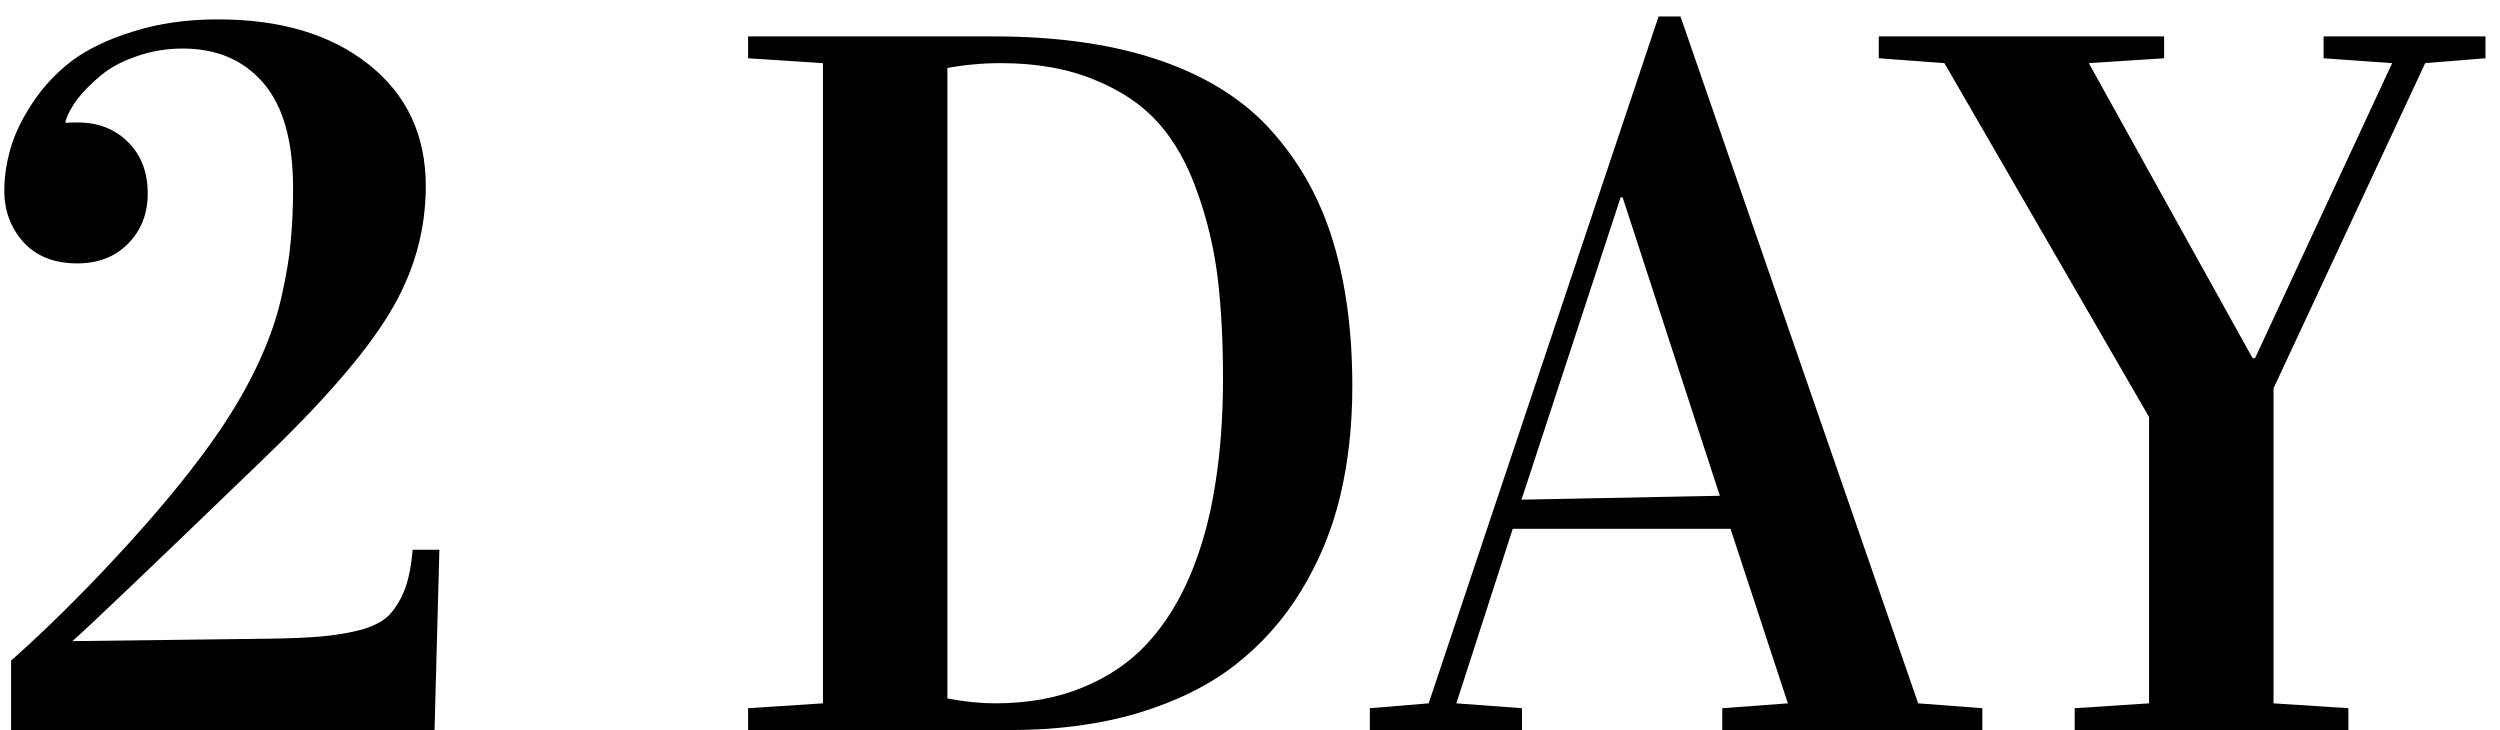 <?xml version="1.0" encoding="UTF-8"?> <svg xmlns="http://www.w3.org/2000/svg" width="113" height="33" viewBox="0 0 113 33" fill="none"><path d="M0.195 8.61C0.195 7.995 0.29 7.358 0.48 6.699C0.671 6.04 1 5.358 1.469 4.655C1.938 3.938 2.524 3.308 3.227 2.766C3.945 2.224 4.875 1.777 6.018 1.425C7.16 1.059 8.442 0.876 9.863 0.876C12.69 0.876 14.96 1.557 16.674 2.919C18.388 4.282 19.245 6.113 19.245 8.413C19.245 10.449 18.696 12.368 17.597 14.169C16.513 15.971 14.55 18.227 11.709 20.937C6.728 25.742 3.916 28.422 3.271 28.979L12.126 28.869C13.166 28.855 13.994 28.818 14.609 28.759C15.239 28.701 15.825 28.598 16.367 28.452C16.923 28.291 17.341 28.064 17.619 27.77C17.898 27.463 18.125 27.082 18.3 26.628C18.476 26.159 18.593 25.566 18.652 24.848H19.86L19.641 33H0.502V29.858C2.055 28.481 3.659 26.899 5.314 25.112C6.984 23.31 8.369 21.648 9.467 20.124C10.302 18.967 10.991 17.831 11.533 16.718C12.075 15.605 12.463 14.543 12.697 13.532C12.932 12.507 13.078 11.643 13.137 10.94C13.21 10.222 13.247 9.409 13.247 8.5C13.247 6.376 12.8 4.794 11.906 3.754C11.013 2.714 9.797 2.194 8.259 2.194C7.526 2.194 6.831 2.312 6.171 2.546C5.527 2.766 4.992 3.051 4.567 3.403C4.143 3.754 3.791 4.106 3.513 4.458C3.249 4.809 3.066 5.146 2.963 5.468V5.556C3.081 5.542 3.256 5.534 3.491 5.534C4.443 5.534 5.212 5.834 5.798 6.435C6.384 7.021 6.677 7.79 6.677 8.742C6.677 9.65 6.384 10.405 5.798 11.005C5.212 11.606 4.443 11.906 3.491 11.906C2.465 11.906 1.66 11.591 1.074 10.961C0.488 10.317 0.195 9.533 0.195 8.61ZM33.813 33V32.011L37.197 31.791V2.854L33.813 2.634V1.645H44.887C47.861 1.645 50.41 2.019 52.534 2.766C54.658 3.513 56.335 4.597 57.565 6.018C58.81 7.438 59.711 9.086 60.268 10.961C60.839 12.836 61.125 15.004 61.125 17.465C61.125 19.238 60.942 20.893 60.576 22.431C60.209 23.955 59.623 25.375 58.818 26.694C58.027 27.998 57.031 29.118 55.83 30.056C54.643 30.979 53.178 31.704 51.435 32.231C49.706 32.744 47.766 33 45.612 33H33.813ZM42.822 31.572C43.613 31.718 44.331 31.791 44.975 31.791C46.469 31.791 47.795 31.55 48.952 31.066C50.124 30.583 51.098 29.916 51.874 29.067C52.666 28.203 53.317 27.155 53.83 25.925C54.343 24.68 54.709 23.332 54.929 21.882C55.163 20.432 55.28 18.842 55.28 17.114C55.28 15.415 55.2 13.898 55.039 12.565C54.877 11.232 54.57 9.936 54.116 8.676C53.676 7.417 53.09 6.376 52.358 5.556C51.626 4.736 50.659 4.084 49.458 3.601C48.256 3.103 46.85 2.854 45.239 2.854C44.419 2.854 43.613 2.927 42.822 3.073V31.572ZM61.916 33V32.011L64.575 31.791L74.968 0.744H75.957L86.701 31.791L89.602 32.011V33H77.846V32.011L80.812 31.791L78.22 23.903H68.376L65.827 31.791L68.793 32.011V33H61.916ZM68.772 22.585L77.736 22.409L73.342 8.918H73.254L68.772 22.585ZM84.921 2.634V1.645H97.819V2.634L94.414 2.854L101.818 16.191H101.928L108.125 2.854L105.026 2.634V1.645H112.343V2.634L109.619 2.854L102.763 17.553V31.791L106.147 32.011V33H93.776V32.011L97.138 31.791V18.85L87.888 2.854L84.921 2.634Z" fill="black"></path></svg> 
